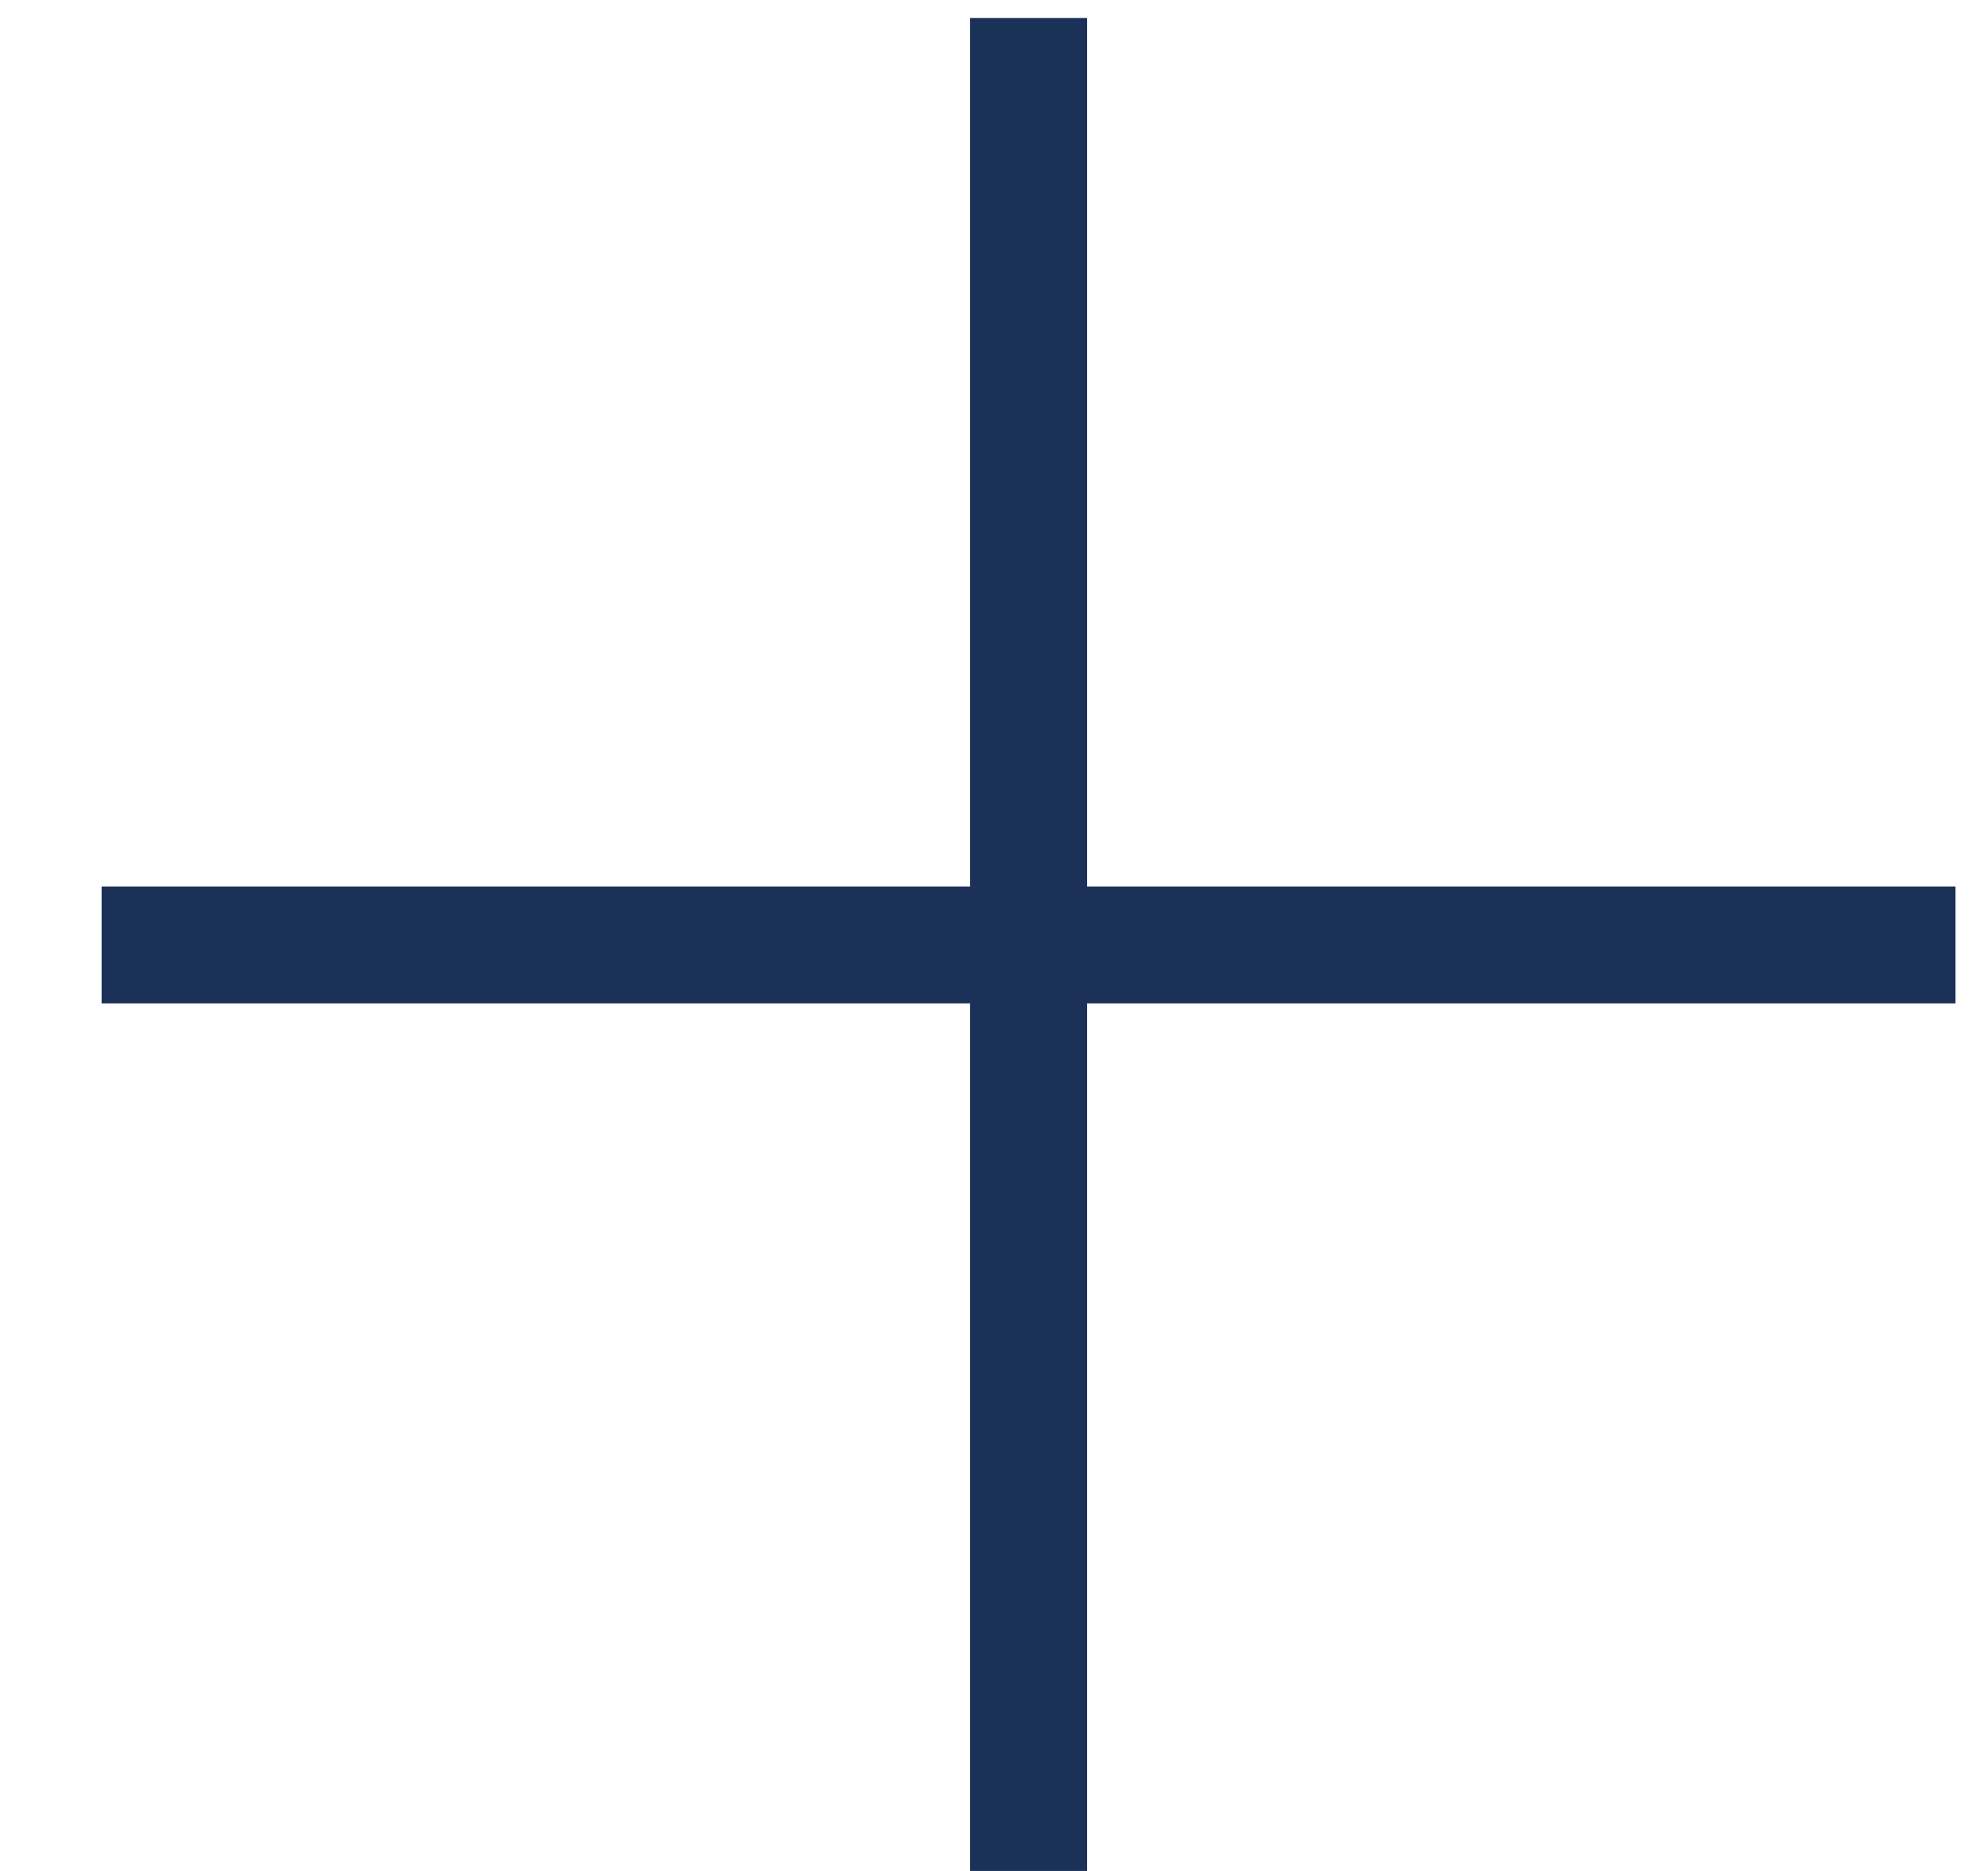 <svg width="17" height="16" viewBox="0 0 17 16" fill="none" xmlns="http://www.w3.org/2000/svg">
<path d="M0.869 8.081H16.722" stroke="#1C3158" stroke-miterlimit="10"/>
<path d="M8.796 0.154V16.007" stroke="#1C3158" stroke-miterlimit="10"/>
</svg>
